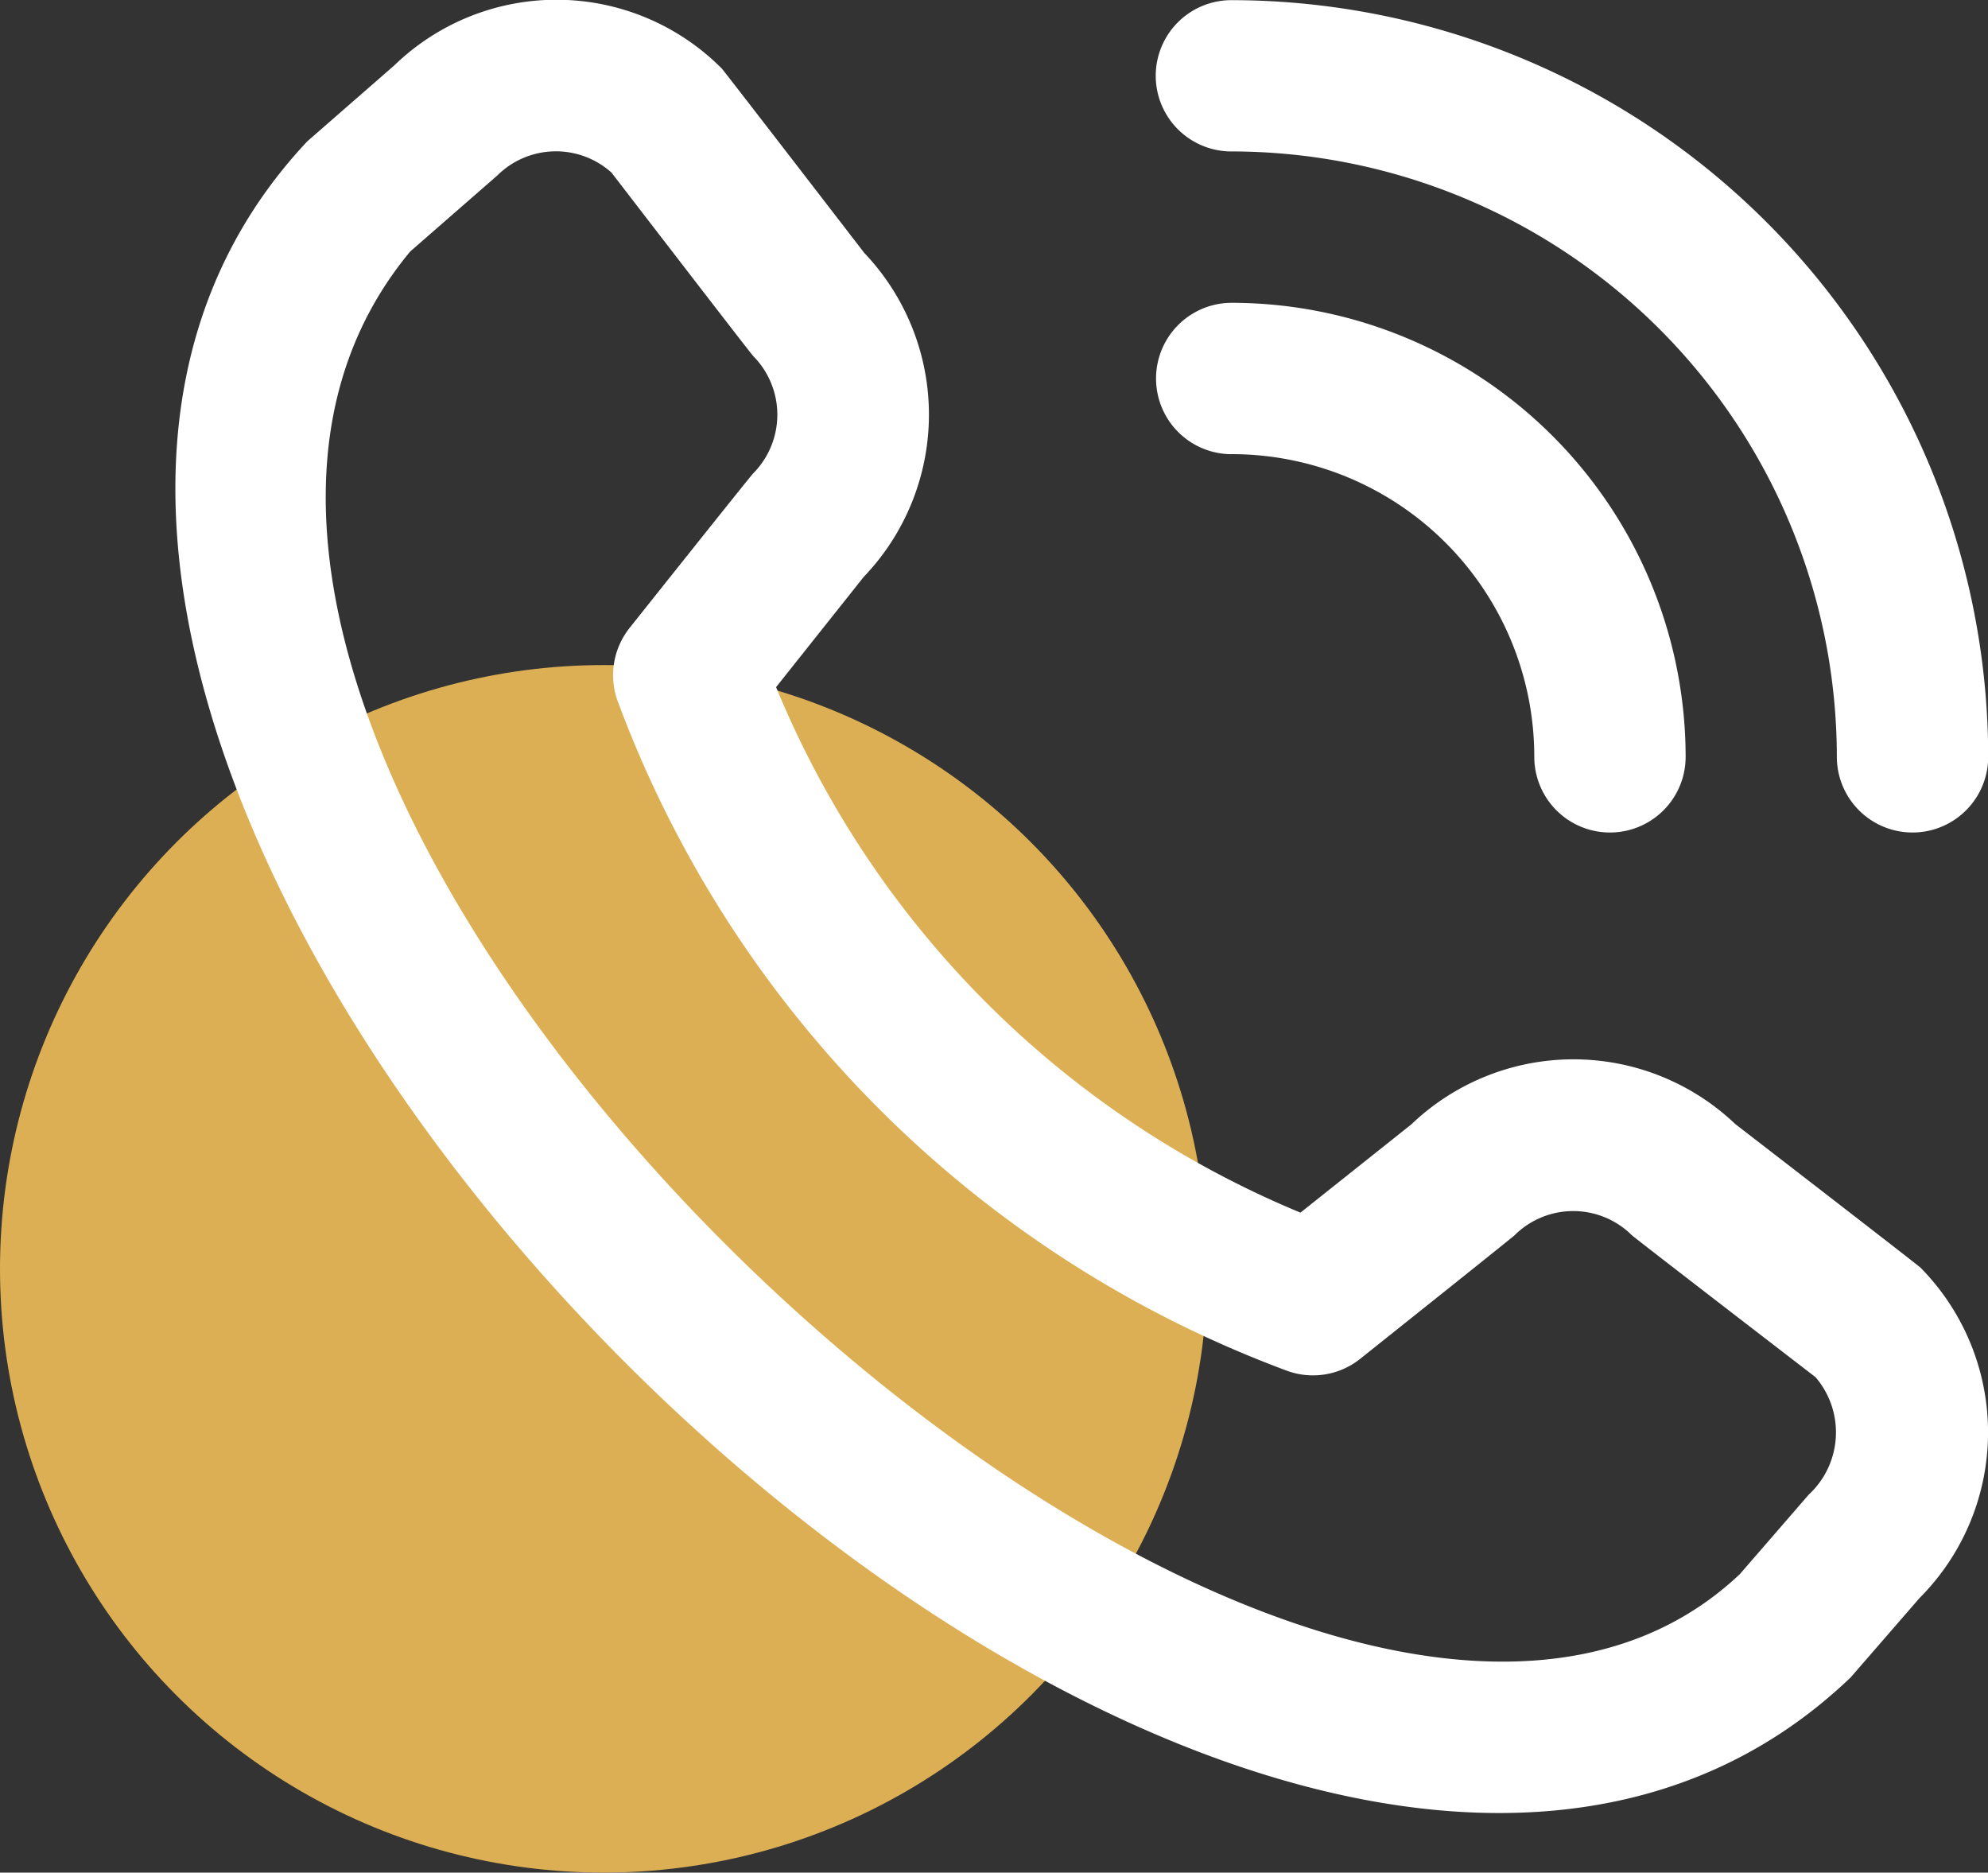 <svg xmlns="http://www.w3.org/2000/svg" width="39.272" height="36.987" viewBox="0 0 39.272 36.987">
  <rect x="0" y="0" width="39.272" height="36.987" fill="#333333" stroke="none"/>
  <g id="Group_2516" data-name="Group 2516" transform="translate(-613.894 -486.803)">
    <circle id="Ellipse_506" data-name="Ellipse 506" cx="11.925" cy="11.925" r="11.925" transform="translate(613.894 499.939)" fill="#ddaf54"/>
    <path id="Path_111889" data-name="Path 111889" d="M635.833,488.3a1.494,1.494,0,0,1,1.5-1.494,14.961,14.961,0,0,1,14.945,14.945,1.495,1.495,0,0,1-2.99,0,11.97,11.97,0,0,0-11.956-11.957A1.494,1.494,0,0,1,635.833,488.3Zm1.5,7.473a5.978,5.978,0,0,1,5.978,5.978,1.495,1.495,0,0,0,2.99,0,8.977,8.977,0,0,0-8.967-8.967,1.495,1.495,0,1,0,0,2.99Zm13.59,16.05a4.633,4.633,0,0,1,0,6.542l-1.361,1.568c-12.24,11.719-42.027-18.06-30.489-30.339l1.719-1.5a4.605,4.605,0,0,1,6.467.061c.046.046,2.816,3.643,2.816,3.643a4.632,4.632,0,0,1-.011,6.4l-1.731,2.177a19.106,19.106,0,0,0,10.359,10.379l2.189-1.742a4.635,4.635,0,0,1,6.4-.008S650.873,511.776,650.918,511.823ZM648.862,514s-3.577-2.752-3.624-2.8a1.643,1.643,0,0,0-2.315,0c-.04.042-3.054,2.444-3.054,2.444a1.494,1.494,0,0,1-1.463.226A22.43,22.43,0,0,1,625.222,500.7a1.5,1.5,0,0,1,.217-1.494s2.4-3.017,2.443-3.054a1.647,1.647,0,0,0,0-2.316c-.047-.044-2.8-3.624-2.8-3.624a1.644,1.644,0,0,0-2.257.058l-1.719,1.5c-8.433,10.138,17.381,34.52,26.266,26.124l1.361-1.57a1.675,1.675,0,0,0,.128-2.327Z" transform="translate(0.892 0)" fill="#fff"/>
  </g>
</svg>
